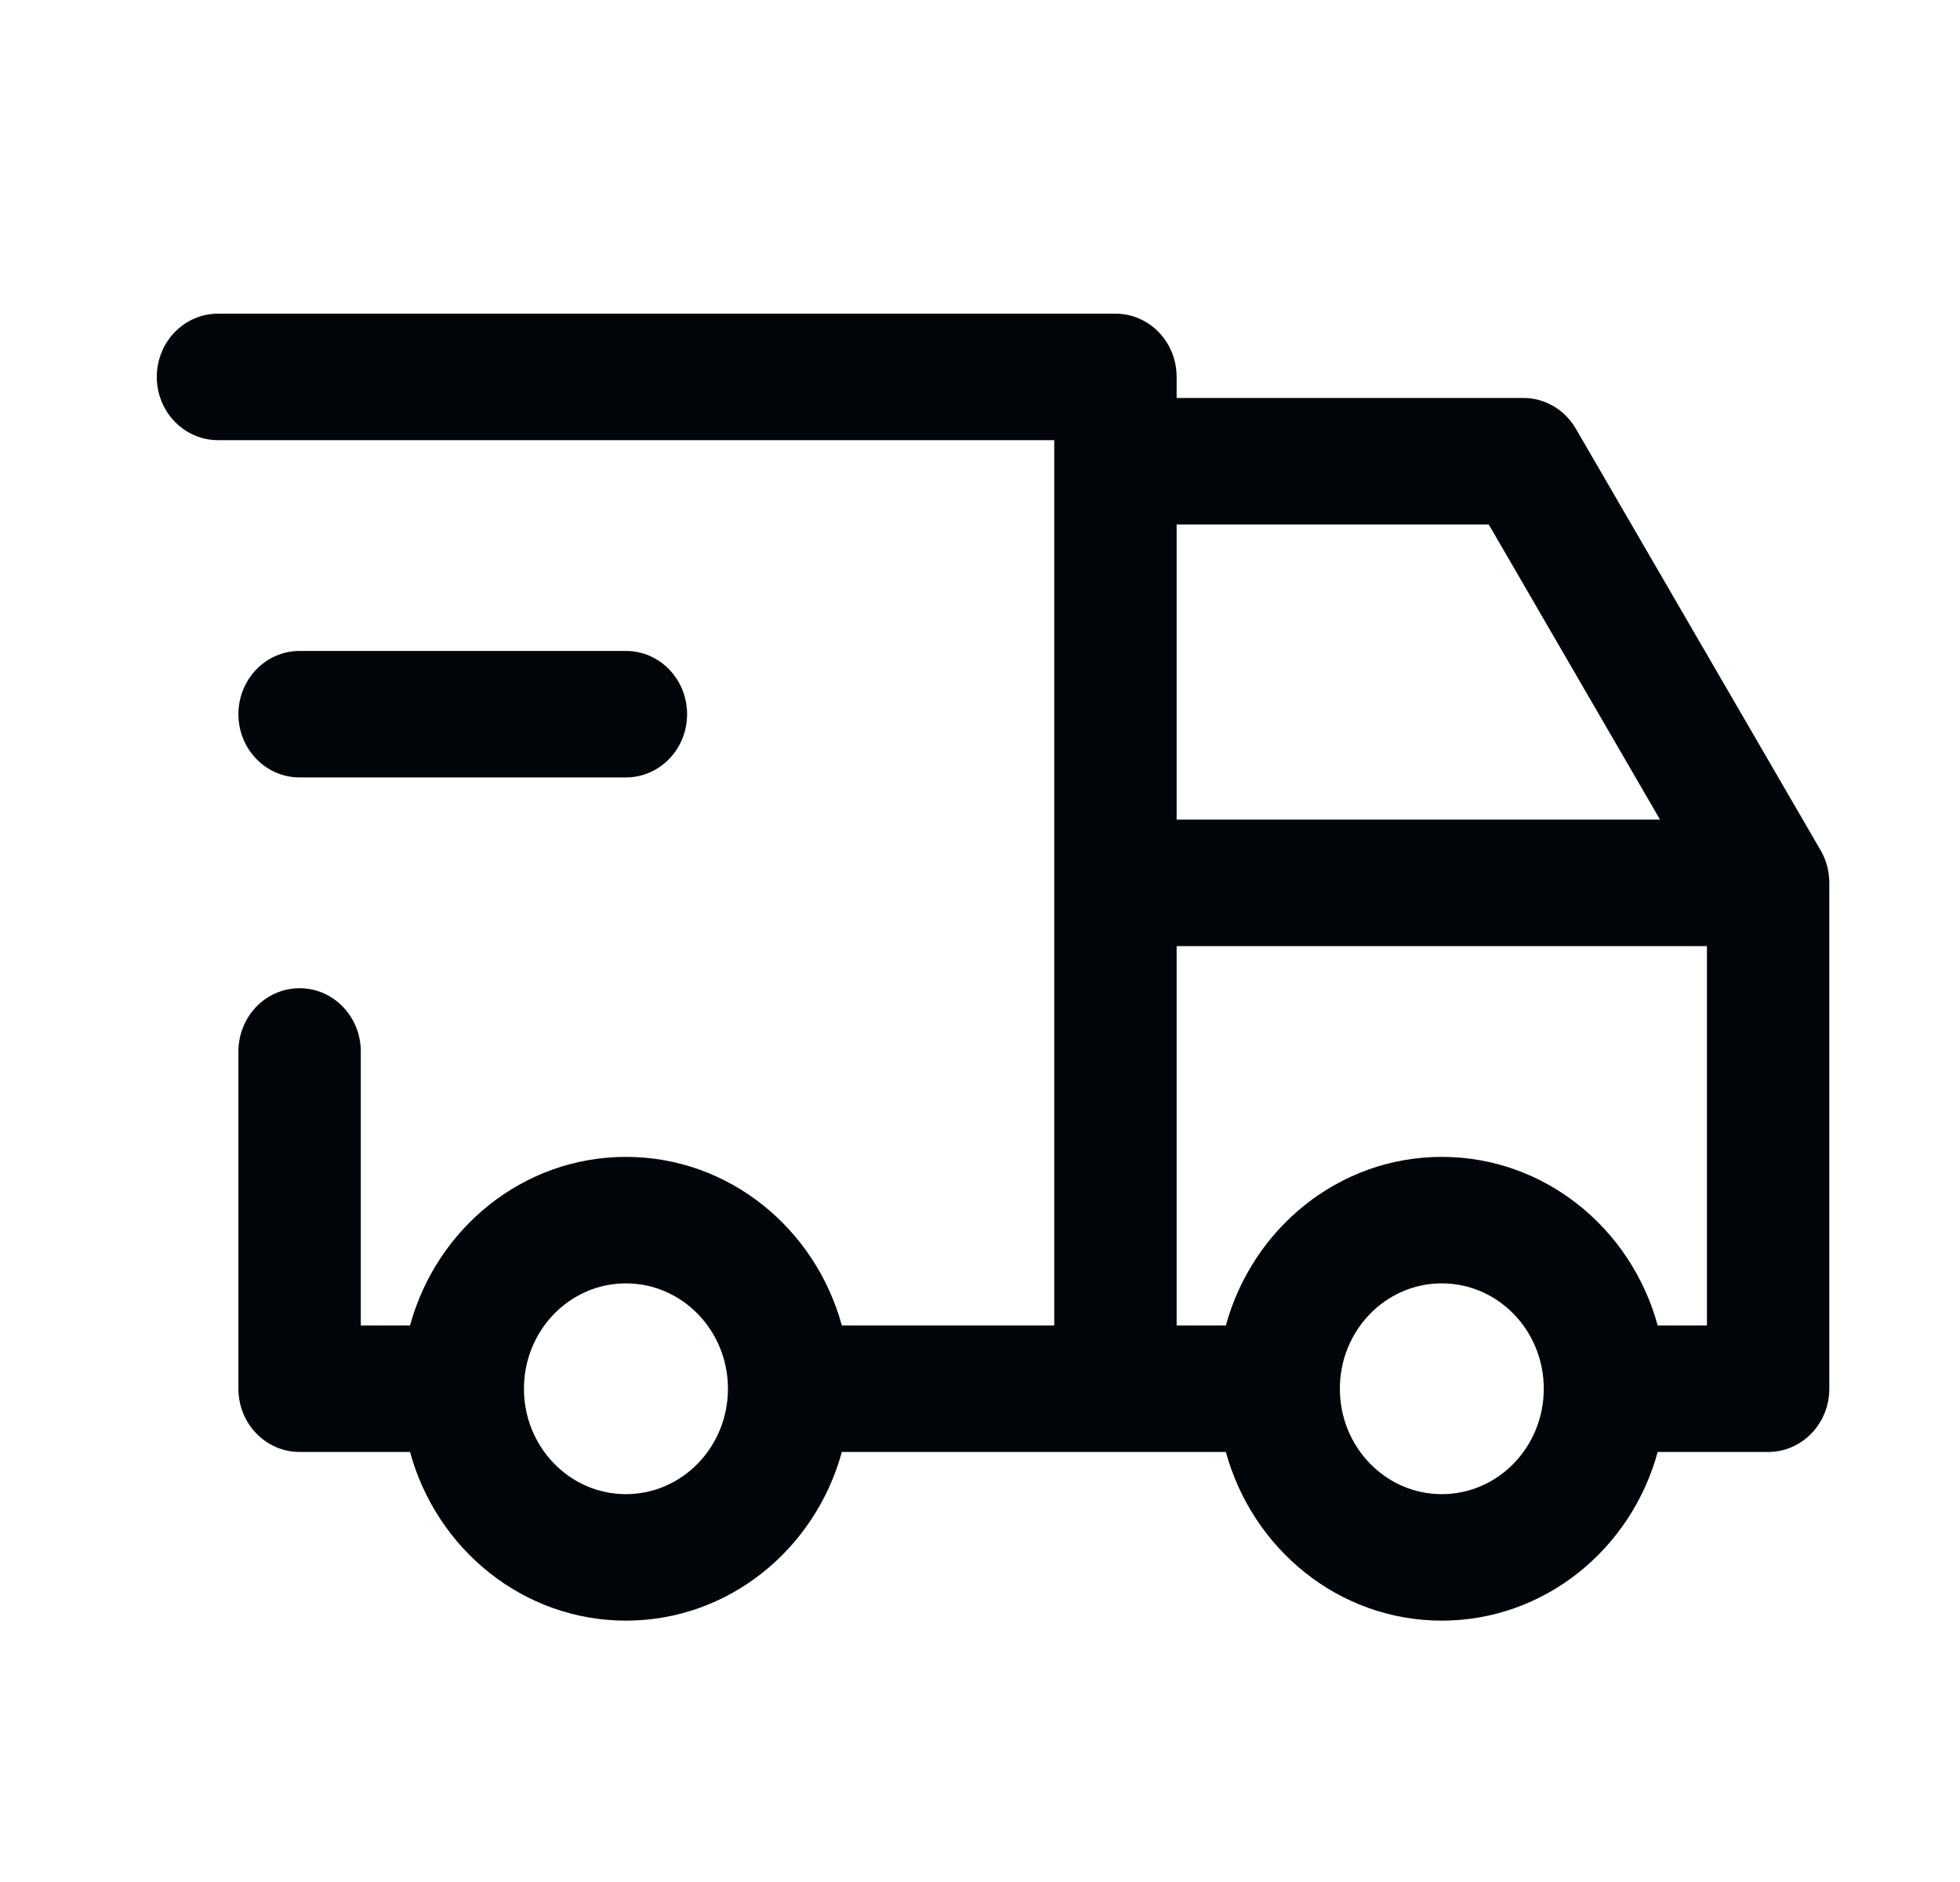 <svg xmlns="http://www.w3.org/2000/svg" fill="none" viewBox="0 0 25 24" height="24" width="25">
<path fill="#00050A" d="M2 4.806C2 4.361 2.349 4 2.781 4H14.228C14.659 4 15.008 4.361 15.008 4.806V5.075H19.431C19.705 5.075 19.959 5.224 20.1 5.467L23.222 10.843C23.295 10.969 23.333 11.112 23.333 11.258V17.71C23.333 18.155 22.984 18.516 22.553 18.516H21.144C20.805 19.757 19.7 20.667 18.39 20.667C17.08 20.667 15.976 19.757 15.636 18.516H10.738C10.398 19.757 9.294 20.667 7.984 20.667C6.674 20.667 5.569 19.757 5.23 18.516H3.821C3.39 18.516 3.041 18.155 3.041 17.71V13.409C3.041 12.963 3.39 12.602 3.821 12.602C4.252 12.602 4.602 12.963 4.602 13.409V16.903H5.23C5.569 15.662 6.674 14.753 7.984 14.753C9.294 14.753 10.398 15.662 10.738 16.903H13.447V5.613H2.781C2.349 5.613 2 5.252 2 4.806ZM15.008 6.688V10.452H21.174L18.989 6.688H15.008ZM21.772 12.065H15.008V16.903H15.636C15.976 15.662 17.08 14.753 18.39 14.753C19.7 14.753 20.805 15.662 21.144 16.903H21.772V12.065ZM3.041 9.108C3.041 8.662 3.39 8.301 3.821 8.301H7.984C8.415 8.301 8.764 8.662 8.764 9.108C8.764 9.553 8.415 9.914 7.984 9.914H3.821C3.39 9.914 3.041 9.553 3.041 9.108ZM7.984 16.366C7.265 16.366 6.683 16.967 6.683 17.71C6.683 18.452 7.265 19.054 7.984 19.054C8.702 19.054 9.285 18.452 9.285 17.71C9.285 16.967 8.702 16.366 7.984 16.366ZM18.39 16.366C17.672 16.366 17.09 16.967 17.09 17.71C17.09 18.452 17.672 19.054 18.39 19.054C19.109 19.054 19.691 18.452 19.691 17.71C19.691 16.967 19.109 16.366 18.39 16.366Z" clip-rule="evenodd" fill-rule="evenodd"></path>
</svg>
